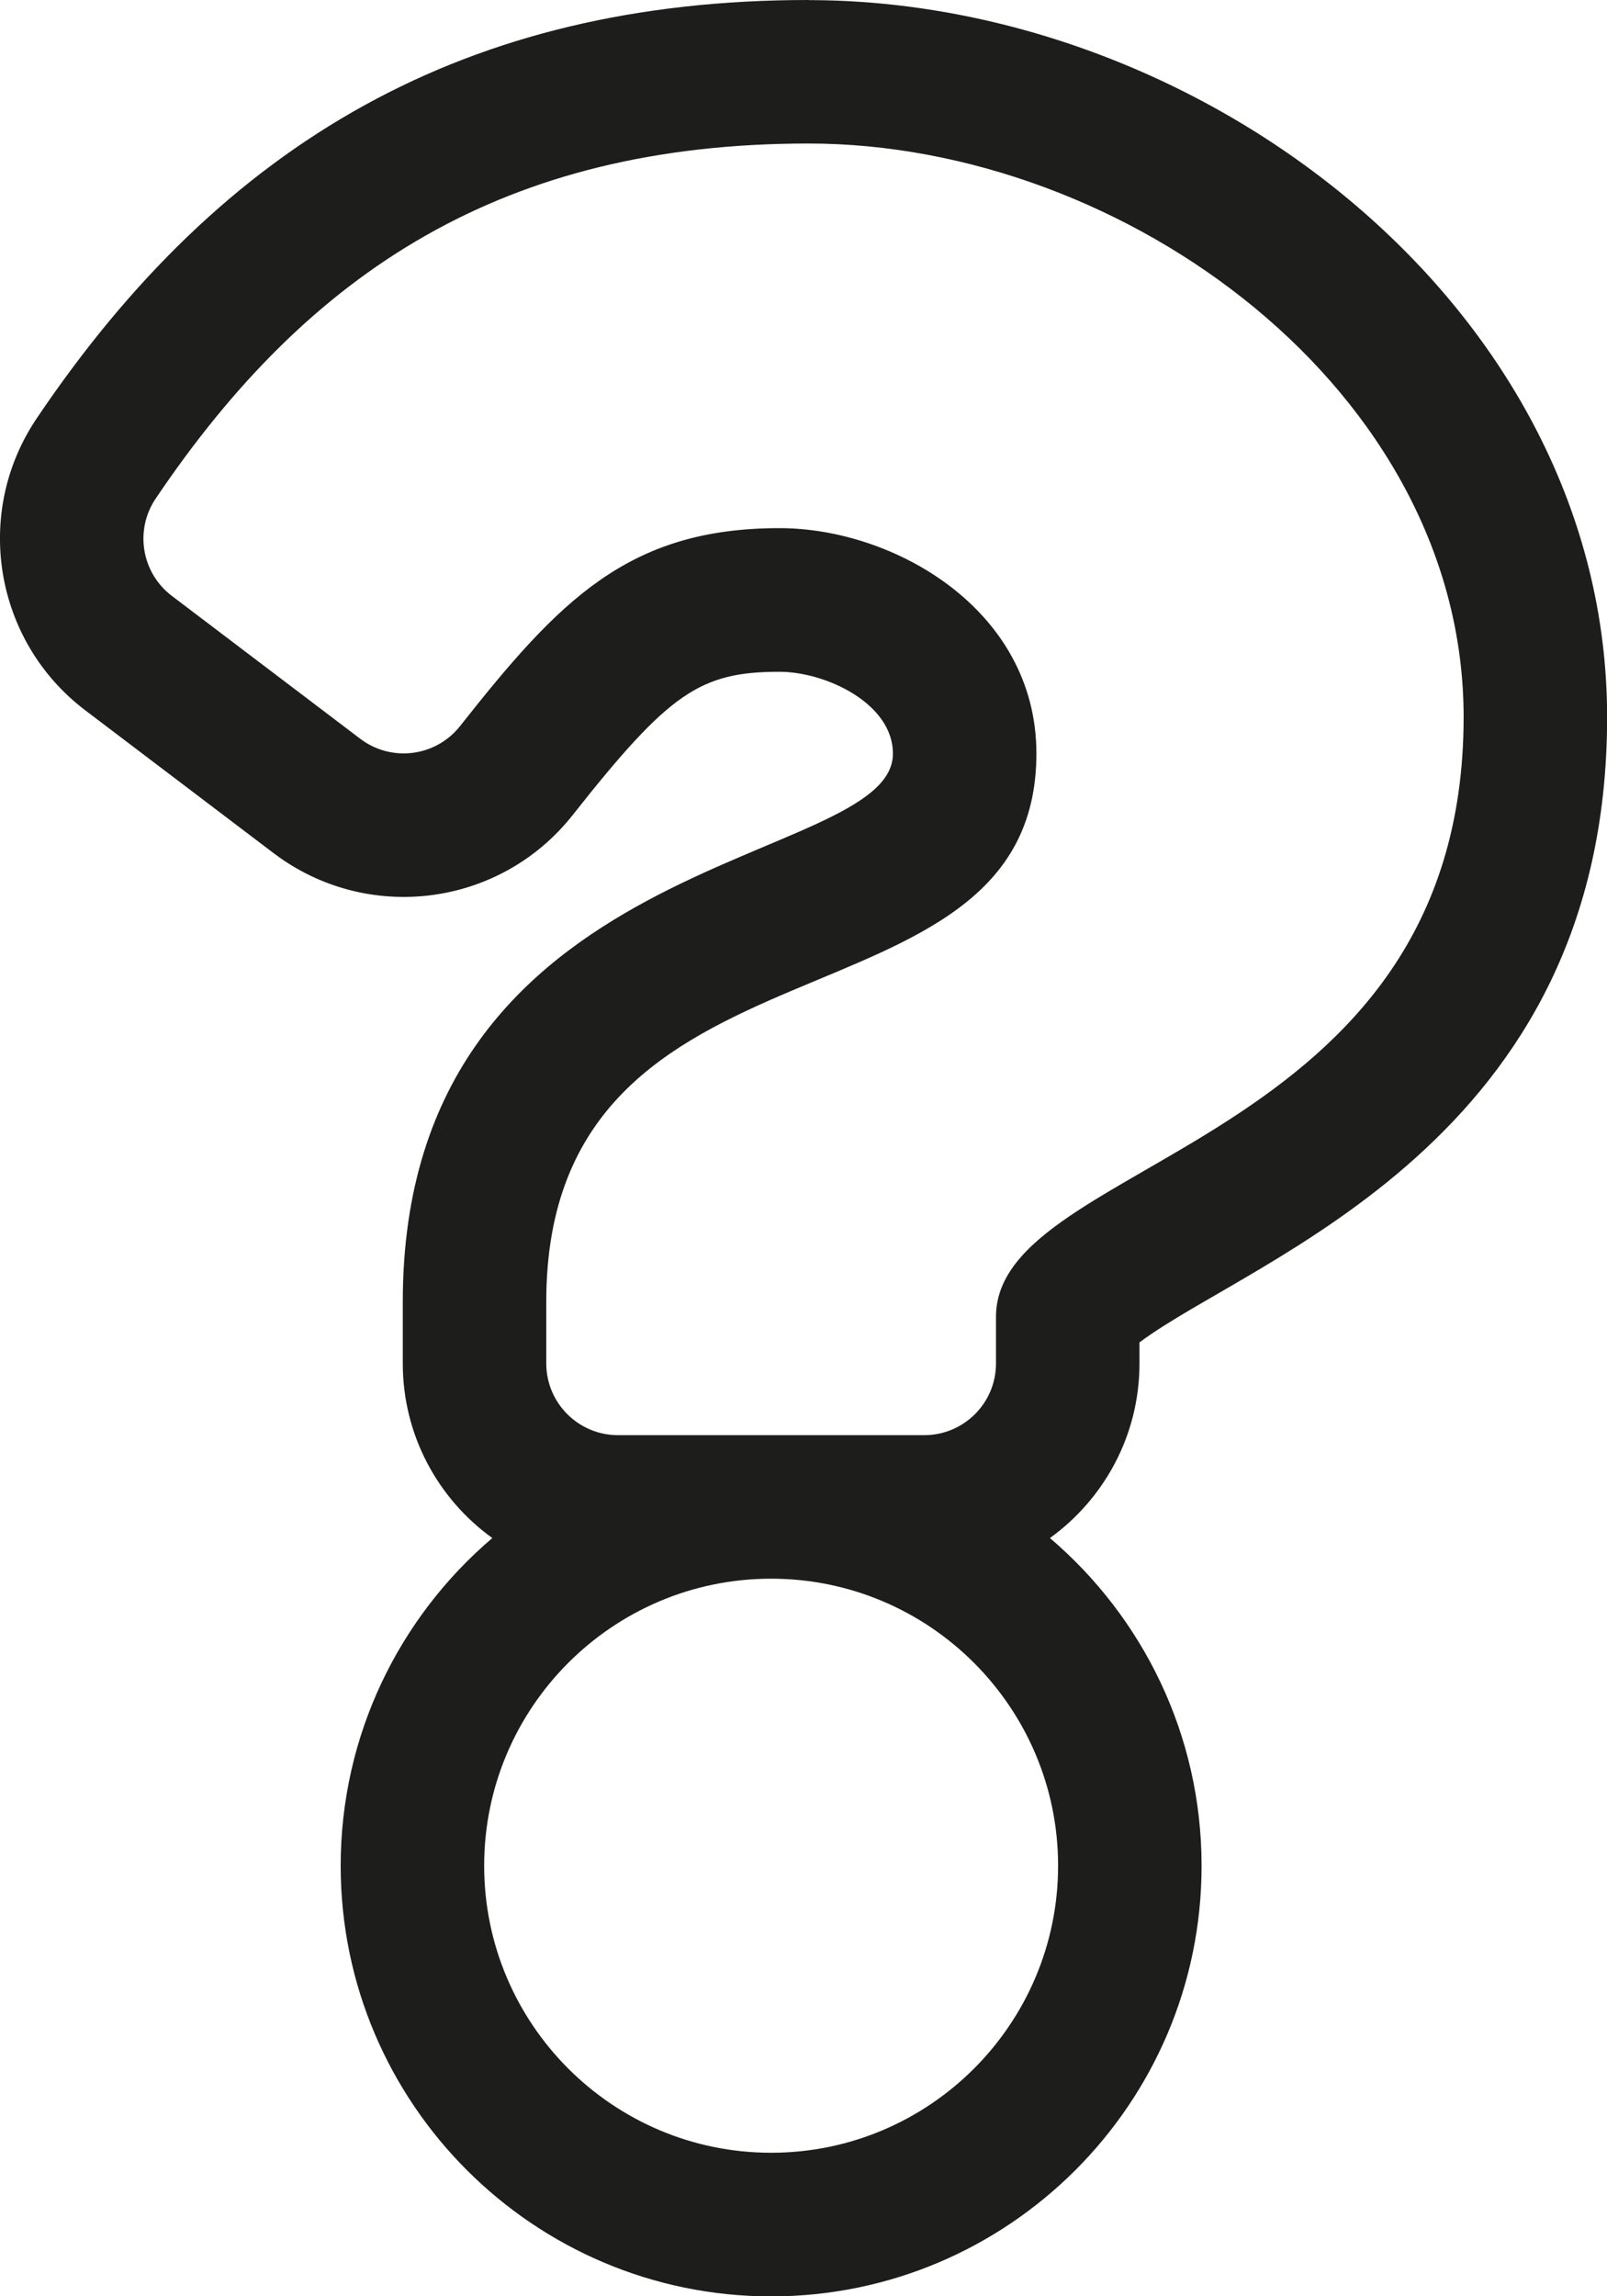<svg height="20" viewBox="0 0 14 20" width="14" xmlns="http://www.w3.org/2000/svg"><path d="m519.044 210c-2.981 0-5.101 1.234-6.725 3.645-.555.824-.369 1.94.423 2.541l1.642 1.245c.809.613 1.967.475 2.605-.332.839-1.062 1.108-1.248 1.802-1.248.399 0 .988.273.988.713 0 1.005-4.27.81-4.27 4.775v.537c0 .625.308 1.18.78 1.52-.808.688-1.321 1.713-1.321 2.855 0 2.068 1.682 3.75 3.75 3.75 2.068 0 3.75-1.682 3.75-3.75 0-1.142-.513-2.166-1.321-2.855.472-.341.78-.895.78-1.52v-.184c.992-.742 4.074-1.738 4.074-5.446 0-3.558-3.519-6.245-6.957-6.245zm-.326 18.75c-1.379 0-2.5-1.121-2.5-2.5s1.121-2.5 2.5-2.5c1.379 0 2.5 1.121 2.5 2.5s-1.121 2.5-2.5 2.5zm1.959-7.281v.406c0 .345-.28.625-.625.625h-2.668c-.345 0-.625-.28-.625-.625v-.537c0-3.39 4.27-2.239 4.27-4.775 0-1.25-1.237-1.963-2.238-1.963-1.32 0-1.921.632-2.783 1.724-.211.267-.597.317-.869.111l-1.642-1.245c-.264-.2-.326-.572-.141-.847 1.334-1.98 3.032-3.093 5.688-3.093 2.76 0 5.707 2.155 5.707 4.995 0 3.772-4.074 3.83-4.074 5.224z" fill="#1d1d1b" transform="translate(-512 -210)"/></svg>